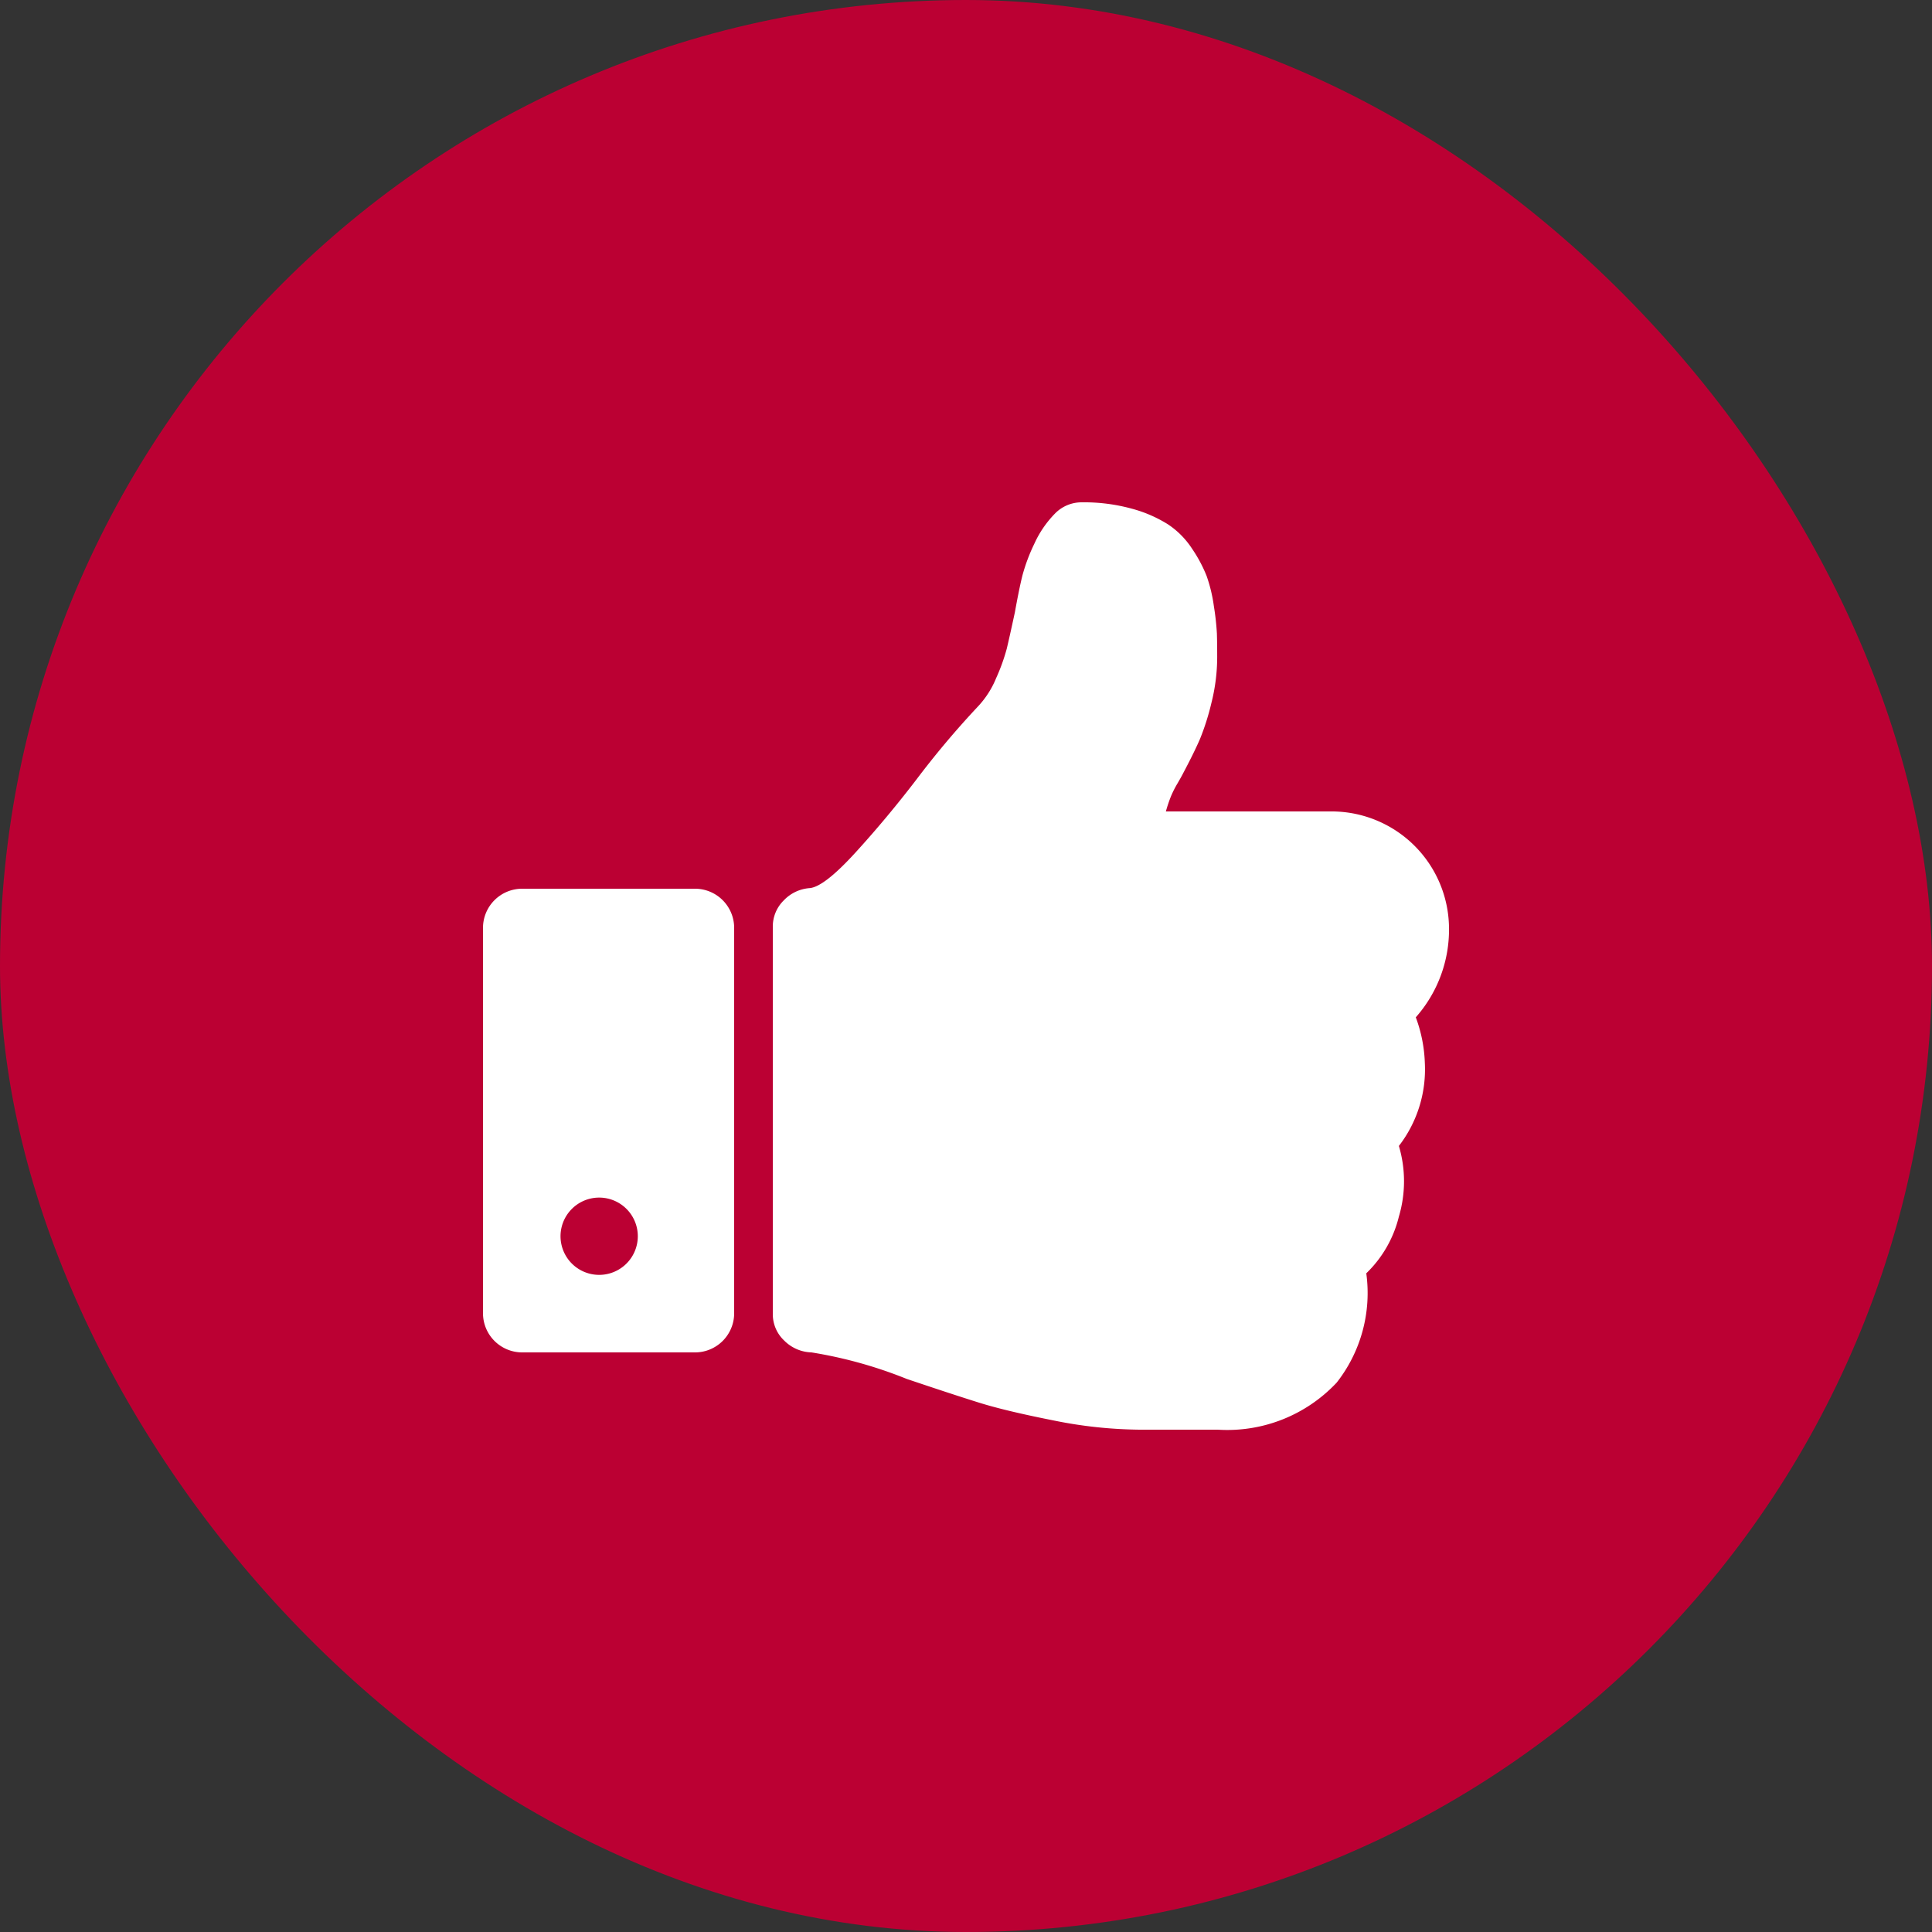 <svg xmlns="http://www.w3.org/2000/svg" viewBox="0 0 64 64"><rect x="0" y="0" width="64" height="64" fill="#333333" stroke="none"/><title>ico-garantia</title><rect width="64" height="64" rx="32" ry="32" style="fill:#b03"/><path d="M46.9,33.7A4.383,4.383,0,0,0,48,30.72a3.892,3.892,0,0,0-3.839-3.84h-5.54a5.04,5.04,0,0,1,.16-.48,3.335,3.335,0,0,1,.22-.44q.14-.24.2-.36.36-.68.55-1.12a8.176,8.176,0,0,0,.38-1.2,6.233,6.233,0,0,0,.19-1.52q0-.48-.01-.78a8.611,8.611,0,0,0-.1-.9,5.046,5.046,0,0,0-.24-1,4.656,4.656,0,0,0-.48-.9,2.804,2.804,0,0,0-.8-.81,4.385,4.385,0,0,0-1.2-.52,5.974,5.974,0,0,0-1.651-.21,1.23,1.23,0,0,0-.9.38,3.472,3.472,0,0,0-.68,1,5.957,5.957,0,0,0-.39,1.04q-.11.44-.25,1.22-.181.84-.27,1.21a6.397,6.397,0,0,1-.35.97,3.064,3.064,0,0,1-.62.96,29.553,29.553,0,0,0-2.02,2.4q-.98,1.28-2.02,2.42t-1.52,1.18a1.312,1.312,0,0,0-.86.41,1.207,1.207,0,0,0-.36.87V43.52a1.197,1.197,0,0,0,.38.89,1.323,1.323,0,0,0,.9.39,14.623,14.623,0,0,1,3.16.88q1.54.519,2.41.79t2.43.58a14.859,14.859,0,0,0,2.88.31h2.58a4.969,4.969,0,0,0,3.94-1.56,4.808,4.808,0,0,0,.98-3.62,3.891,3.891,0,0,0,1.08-1.88,4.114,4.114,0,0,0,0-2.339,4.151,4.151,0,0,0,.86-2.74A4.766,4.766,0,0,0,46.9,33.7Z" style="fill:#fff"/><path d="M23.04,29.44H17.28A1.298,1.298,0,0,0,16,30.72v12.8a1.298,1.298,0,0,0,1.28,1.28h5.76a1.297,1.297,0,0,0,1.28-1.28V30.72a1.298,1.298,0,0,0-1.28-1.28Zm-2.3,12.43a1.28,1.28,0,0,1-1.81-1.81,1.28,1.28,0,1,1,1.81,1.81Z" style="fill:#fff"/></svg>